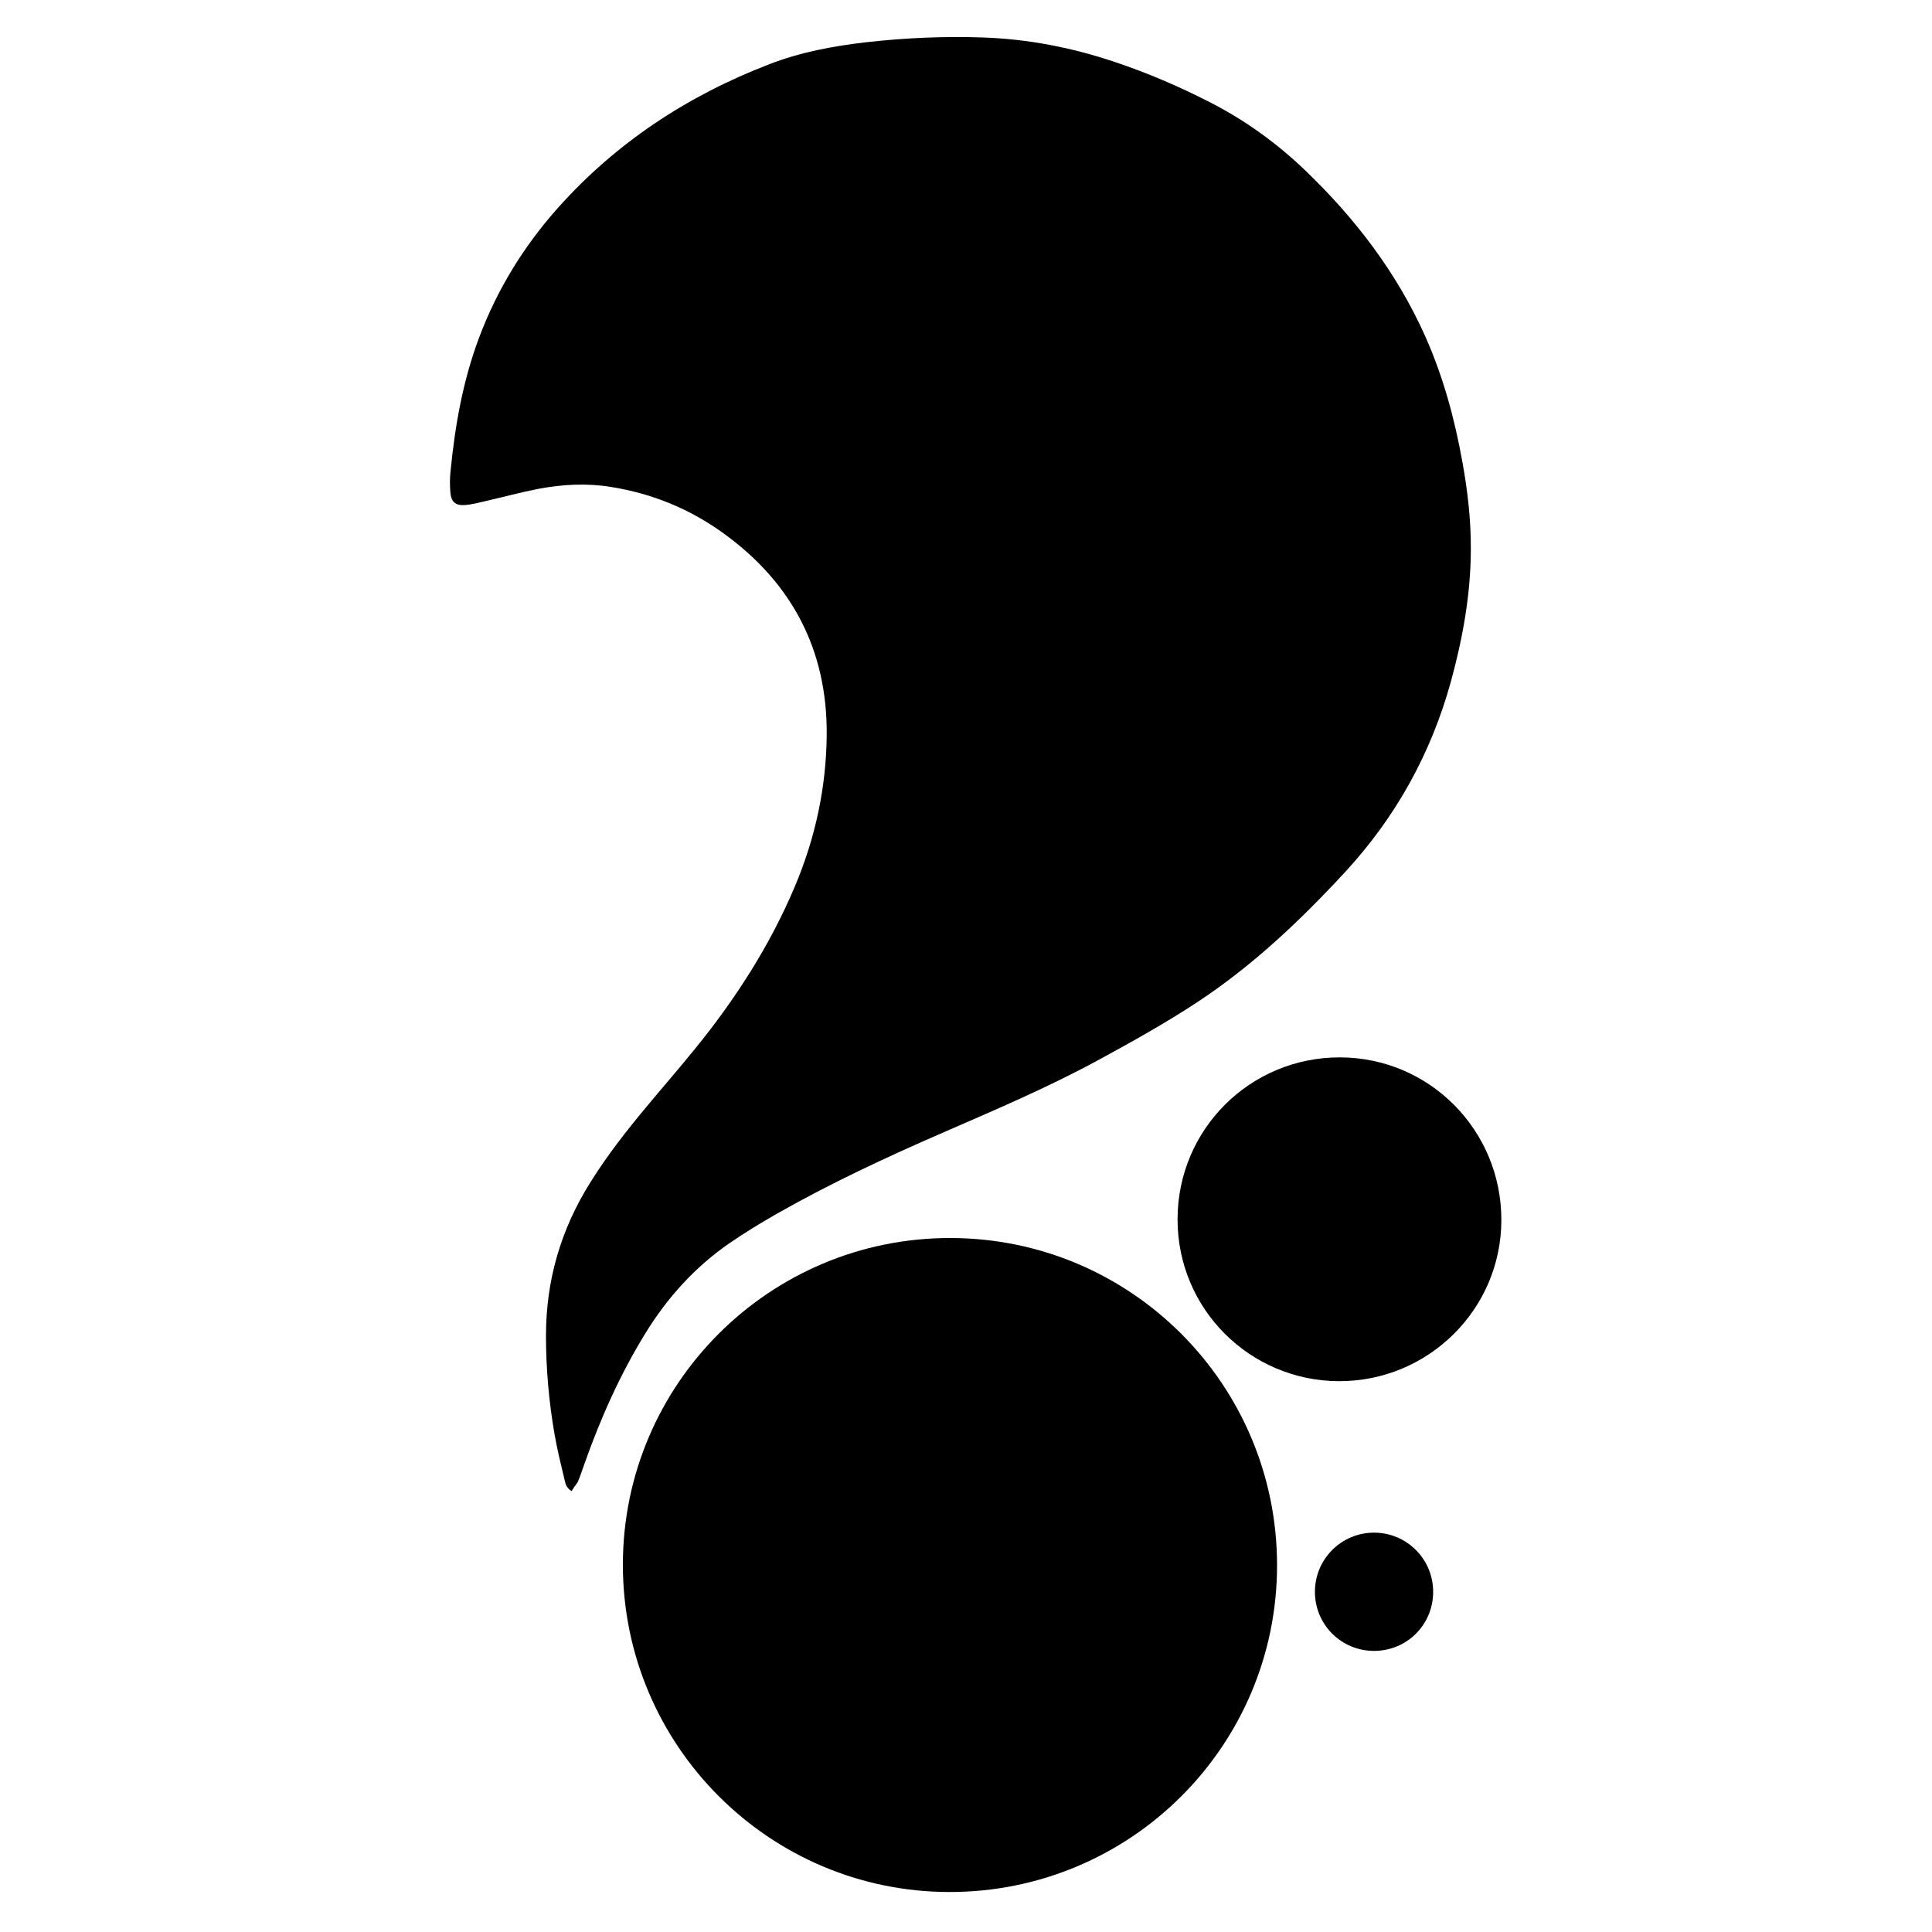 <?xml version="1.0" encoding="utf-8"?>
<!-- Generator: Adobe Illustrator 23.0.3, SVG Export Plug-In . SVG Version: 6.00 Build 0)  -->
<svg version="1.1" id="Layer_1" xmlns="http://www.w3.org/2000/svg" xmlns:xlink="http://www.w3.org/1999/xlink" x="0px" y="0px"
	 viewBox="0 0 1000 1000" style="enable-background:new 0 0 1000 1000;" xml:space="preserve">
<g>
	<path d="M295.9,771.8c-2.6-1.5-3.2-3.6-3.6-5.5c-1.9-8-3.9-16-5.3-24.1c-2.9-16.8-4.4-33.8-4.4-50.9c0-28.6,7.7-55,22.9-79.2
		c8.6-13.8,18.6-26.6,29-39.1c8.4-10.1,17-20,25.3-30.2c20.8-25.6,38.6-53.2,51.5-83.7c10.7-25.2,16.4-51.6,16.6-78.9
		c0.3-43.7-17.9-78.4-53.2-104c-17.6-12.8-37.2-20.8-58.7-24.2c-12.4-2-24.9-1.3-37.2,1c-9.3,1.8-18.4,4.3-27.6,6.4
		c-3.4,0.8-6.9,1.7-10.3,2c-5.1,0.4-7.4-1.5-7.8-6.6c-0.3-3.6-0.3-7.3,0.1-10.9c2.3-23.6,6.4-46.9,14.8-69.2
		c9.3-24.8,23-47.1,40.6-66.9c30.3-34,67.3-58.3,109.7-74.6c16-6.2,32.7-9.3,49.7-11.3c20.2-2.3,40.4-3.2,60.8-2.5
		c23.3,0.8,45.9,5.2,68,12.6c17.1,5.7,33.6,12.8,49.6,21c18.2,9.3,34.6,21.2,49.3,35.3c25.9,24.9,47.4,53,62.1,86
		c9.3,20.9,15.2,42.8,19.2,65.2c2.7,14.9,4.4,30,4.3,45.2c-0.1,23.2-4.2,45.7-10.3,68c-10.3,37.4-28.6,70.3-54.8,98.7
		c-23.2,25.1-47.9,48.5-76.6,67.4c-16.3,10.7-33.3,20.2-50.4,29.5c-26.4,14.4-54,26.1-81.5,38.1c-29,12.6-57.7,26-85.2,41.6
		c-8.6,4.9-17,10-25.1,15.6c-17.8,12.3-32.1,28.2-43.4,46.6c-13.1,21.3-23.2,44-31.5,67.5c-1.1,3.2-2.2,6.4-3.5,9.5
		C298,768.6,296.9,770,295.9,771.8z"/>
	<path d="M661,810.2c0,93.5-75.9,169.2-169.6,169.1c-93.3-0.1-169-76-169-169.4c0-93.5,76.1-169.3,169.6-169.1
		C585.4,640.9,661,716.7,661,810.2z"/>
	<path d="M609.5,631c0.1-46.5,37.6-83.8,84.1-83.7c46.3,0.1,83.6,37.7,83.5,84.3c-0.1,46.1-37.8,83.4-84.1,83.3
		C646.7,714.7,609.4,677.3,609.5,631z"/>
	<path d="M711.2,854.5c-16.9,0-30.5-13.5-30.6-30.4c-0.1-17,13.6-30.8,30.6-30.8c17,0,30.7,13.8,30.6,30.8
		C741.7,841.1,728.1,854.5,711.2,854.5z"/>
</g>
</svg>
